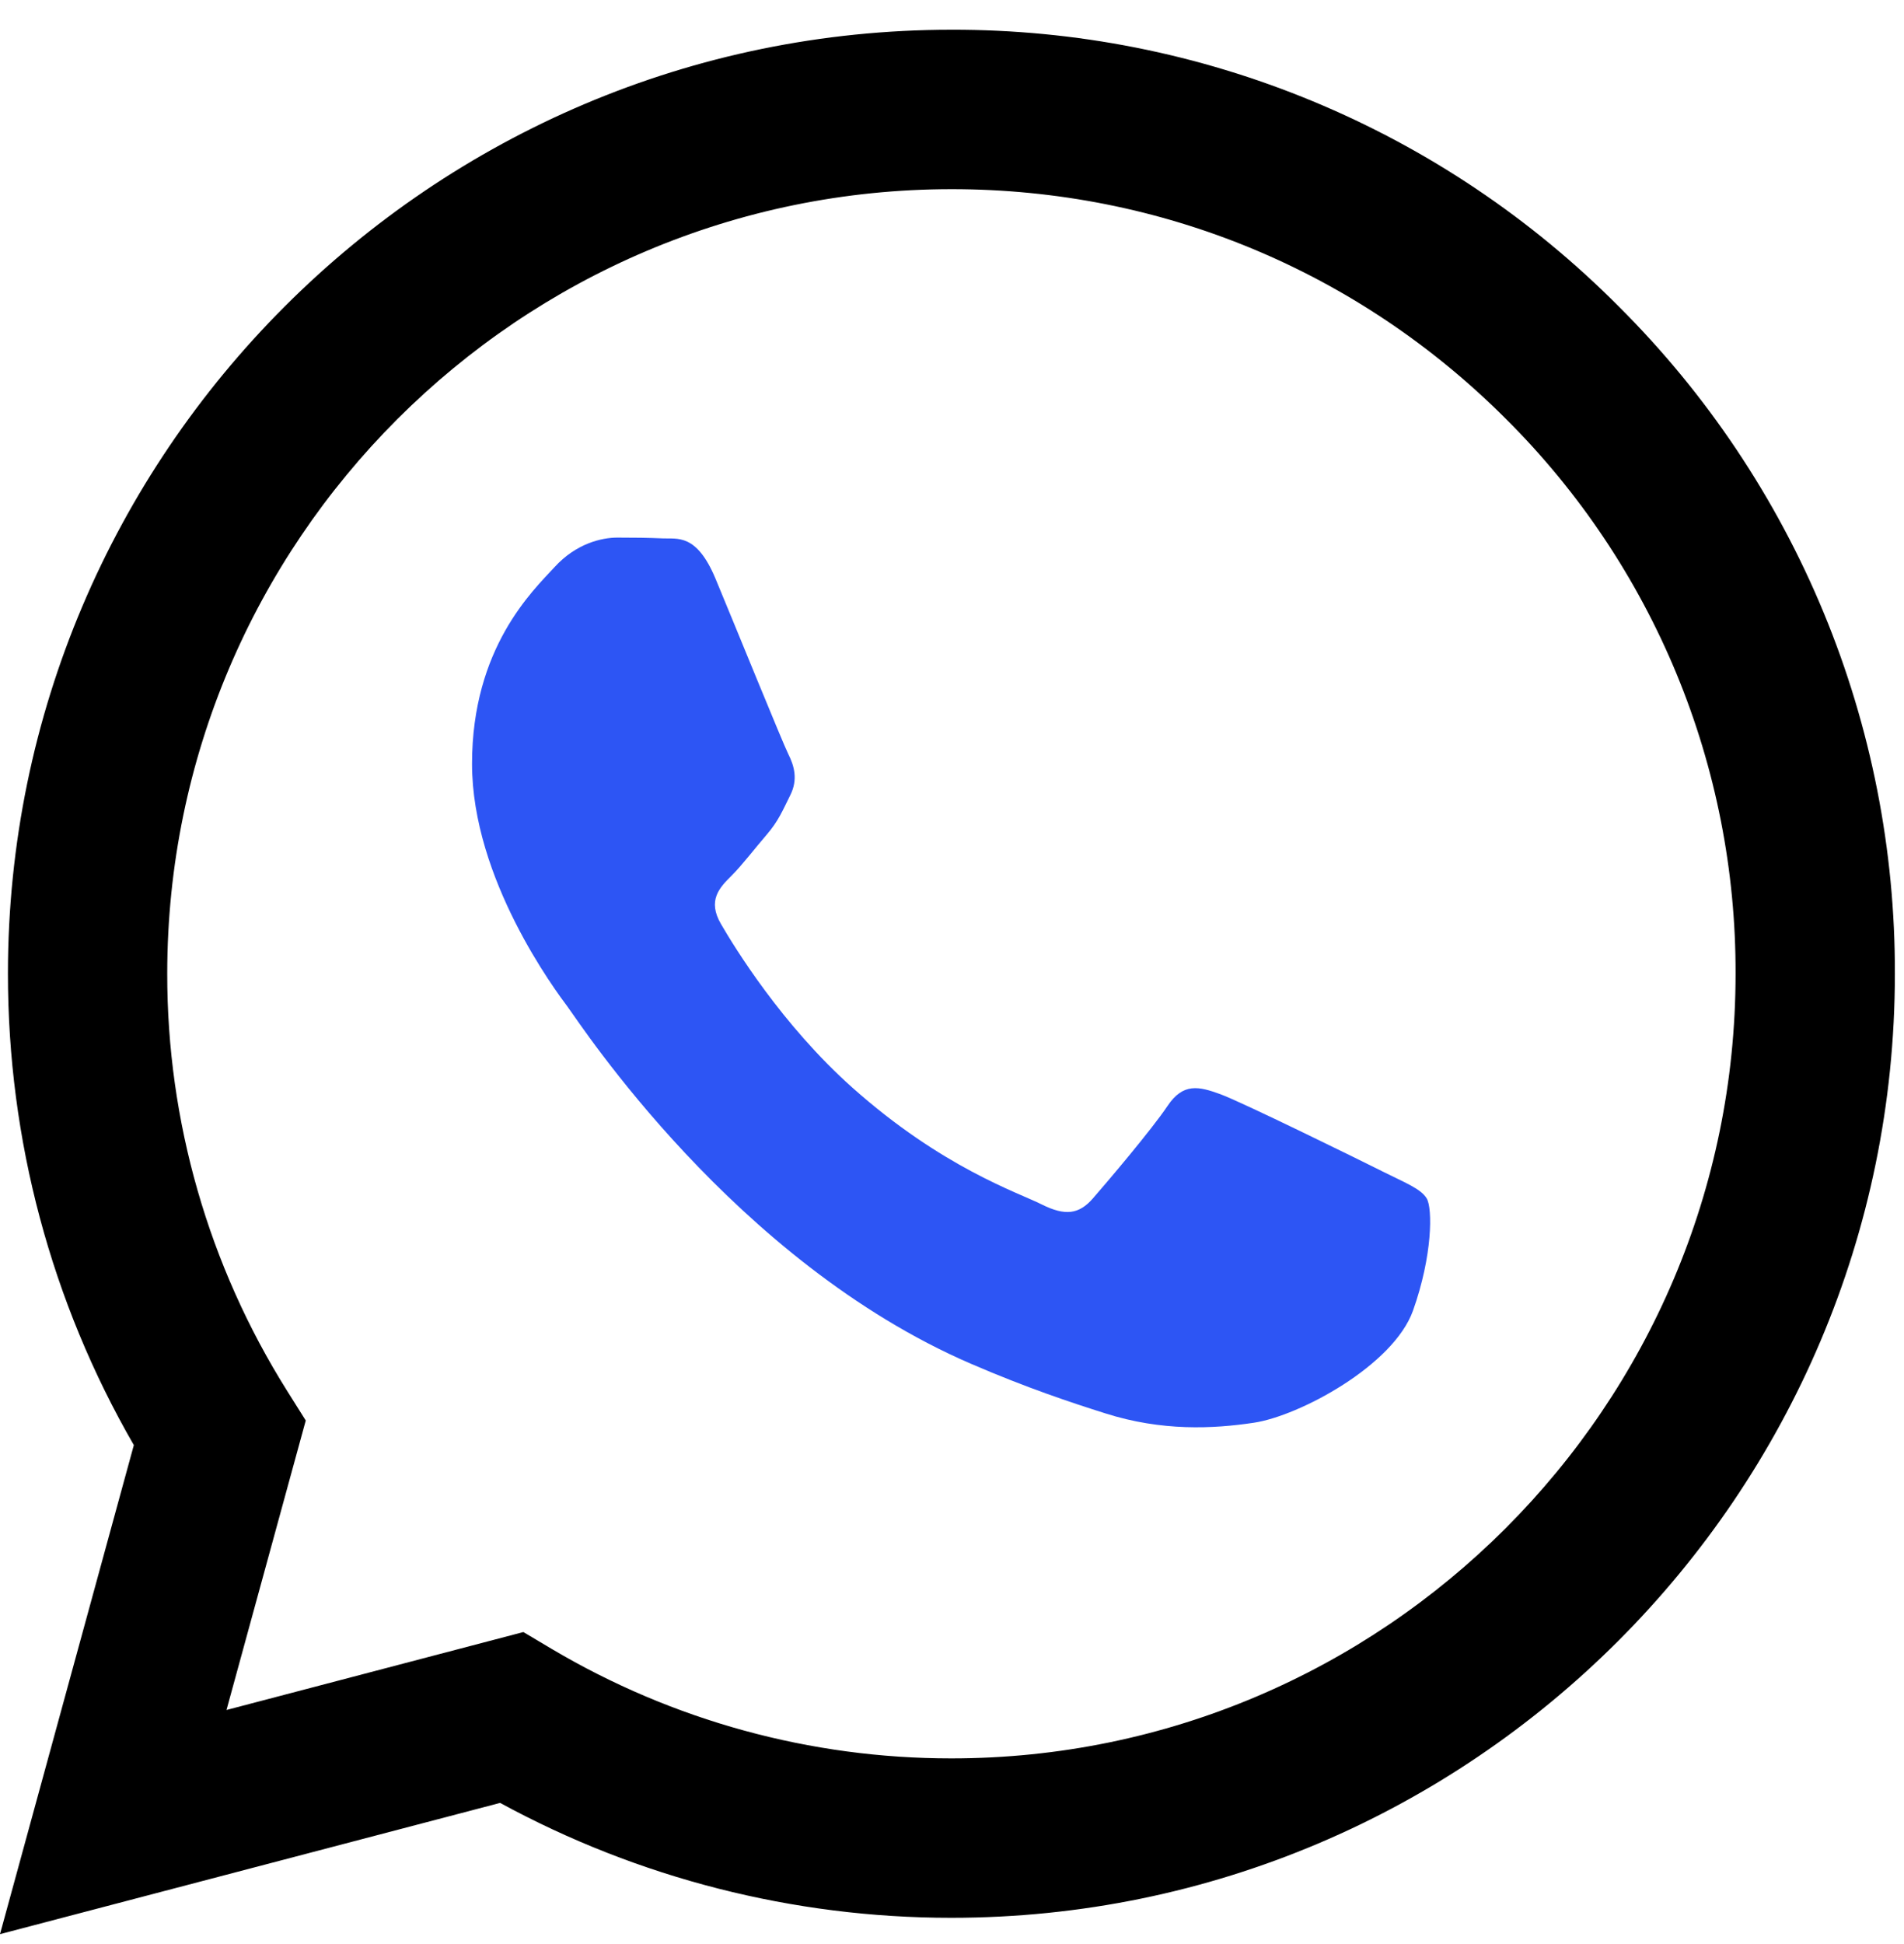<svg width="48" height="49" viewBox="0 0 48 49" fill="none" xmlns="http://www.w3.org/2000/svg">
<g clip-path="url(#clip0_49_1375)">
<path fill-rule="evenodd" clip-rule="evenodd" d="M23.986 44.32H23.978C20.437 44.321 16.961 43.369 13.914 41.564L13.194 41.136L5.71 43.1L7.708 35.804L7.238 35.056C5.258 31.905 4.211 28.258 4.216 24.536C4.22 13.636 13.088 4.768 23.994 4.768C29.274 4.768 34.238 6.828 37.97 10.564C39.811 12.397 41.27 14.577 42.263 16.978C43.255 19.378 43.762 21.952 43.754 24.55C43.75 35.45 34.882 44.32 23.986 44.32ZM40.81 7.726C38.606 5.508 35.984 3.749 33.096 2.552C30.208 1.354 27.111 0.742 23.984 0.75C10.876 0.75 0.204 11.42 0.2 24.534C0.198 28.726 1.292 32.818 3.374 36.424L0 48.75L12.608 45.442C16.096 47.342 20.004 48.338 23.976 48.338H23.986C37.094 48.338 47.766 37.668 47.77 24.552C47.78 21.427 47.169 18.33 45.975 15.442C44.78 12.554 43.025 9.931 40.81 7.726Z" fill="black"/>
<path d="M30.768 27.58C31.312 27.78 34.234 29.216 34.83 29.514H34.828C35.424 29.812 35.82 29.96 35.968 30.208C36.116 30.456 36.116 31.646 35.622 33.034C35.126 34.422 32.75 35.69 31.61 35.86C30.586 36.014 29.29 36.078 27.866 35.624C27.004 35.352 25.898 34.986 24.478 34.374C18.516 31.8 14.624 25.796 14.326 25.4L14.322 25.393C14.006 24.972 11.9 22.16 11.9 19.252C11.9 16.326 13.434 14.888 13.98 14.294C14.524 13.698 15.168 13.55 15.564 13.55C15.96 13.55 16.356 13.554 16.704 13.57C17.068 13.59 17.558 13.432 18.04 14.59C18.536 15.78 19.724 18.706 19.872 19.004C20.022 19.302 20.122 19.648 19.922 20.044C19.724 20.442 19.626 20.69 19.328 21.038C19.03 21.384 18.704 21.812 18.436 22.078C18.138 22.374 17.83 22.696 18.176 23.29C18.522 23.886 19.716 25.832 21.482 27.408C23.752 29.432 25.668 30.058 26.262 30.358C26.856 30.654 27.202 30.606 27.55 30.208C27.896 29.812 29.034 28.472 29.43 27.88C29.828 27.284 30.224 27.382 30.768 27.58Z" fill="#2D55F4"/>
</g>
<defs>
<clipPath id="clip0_49_1375">
<rect width="48" height="48" fill="white" transform="translate(0 0.75)"/>
</clipPath>
</defs>
</svg>
